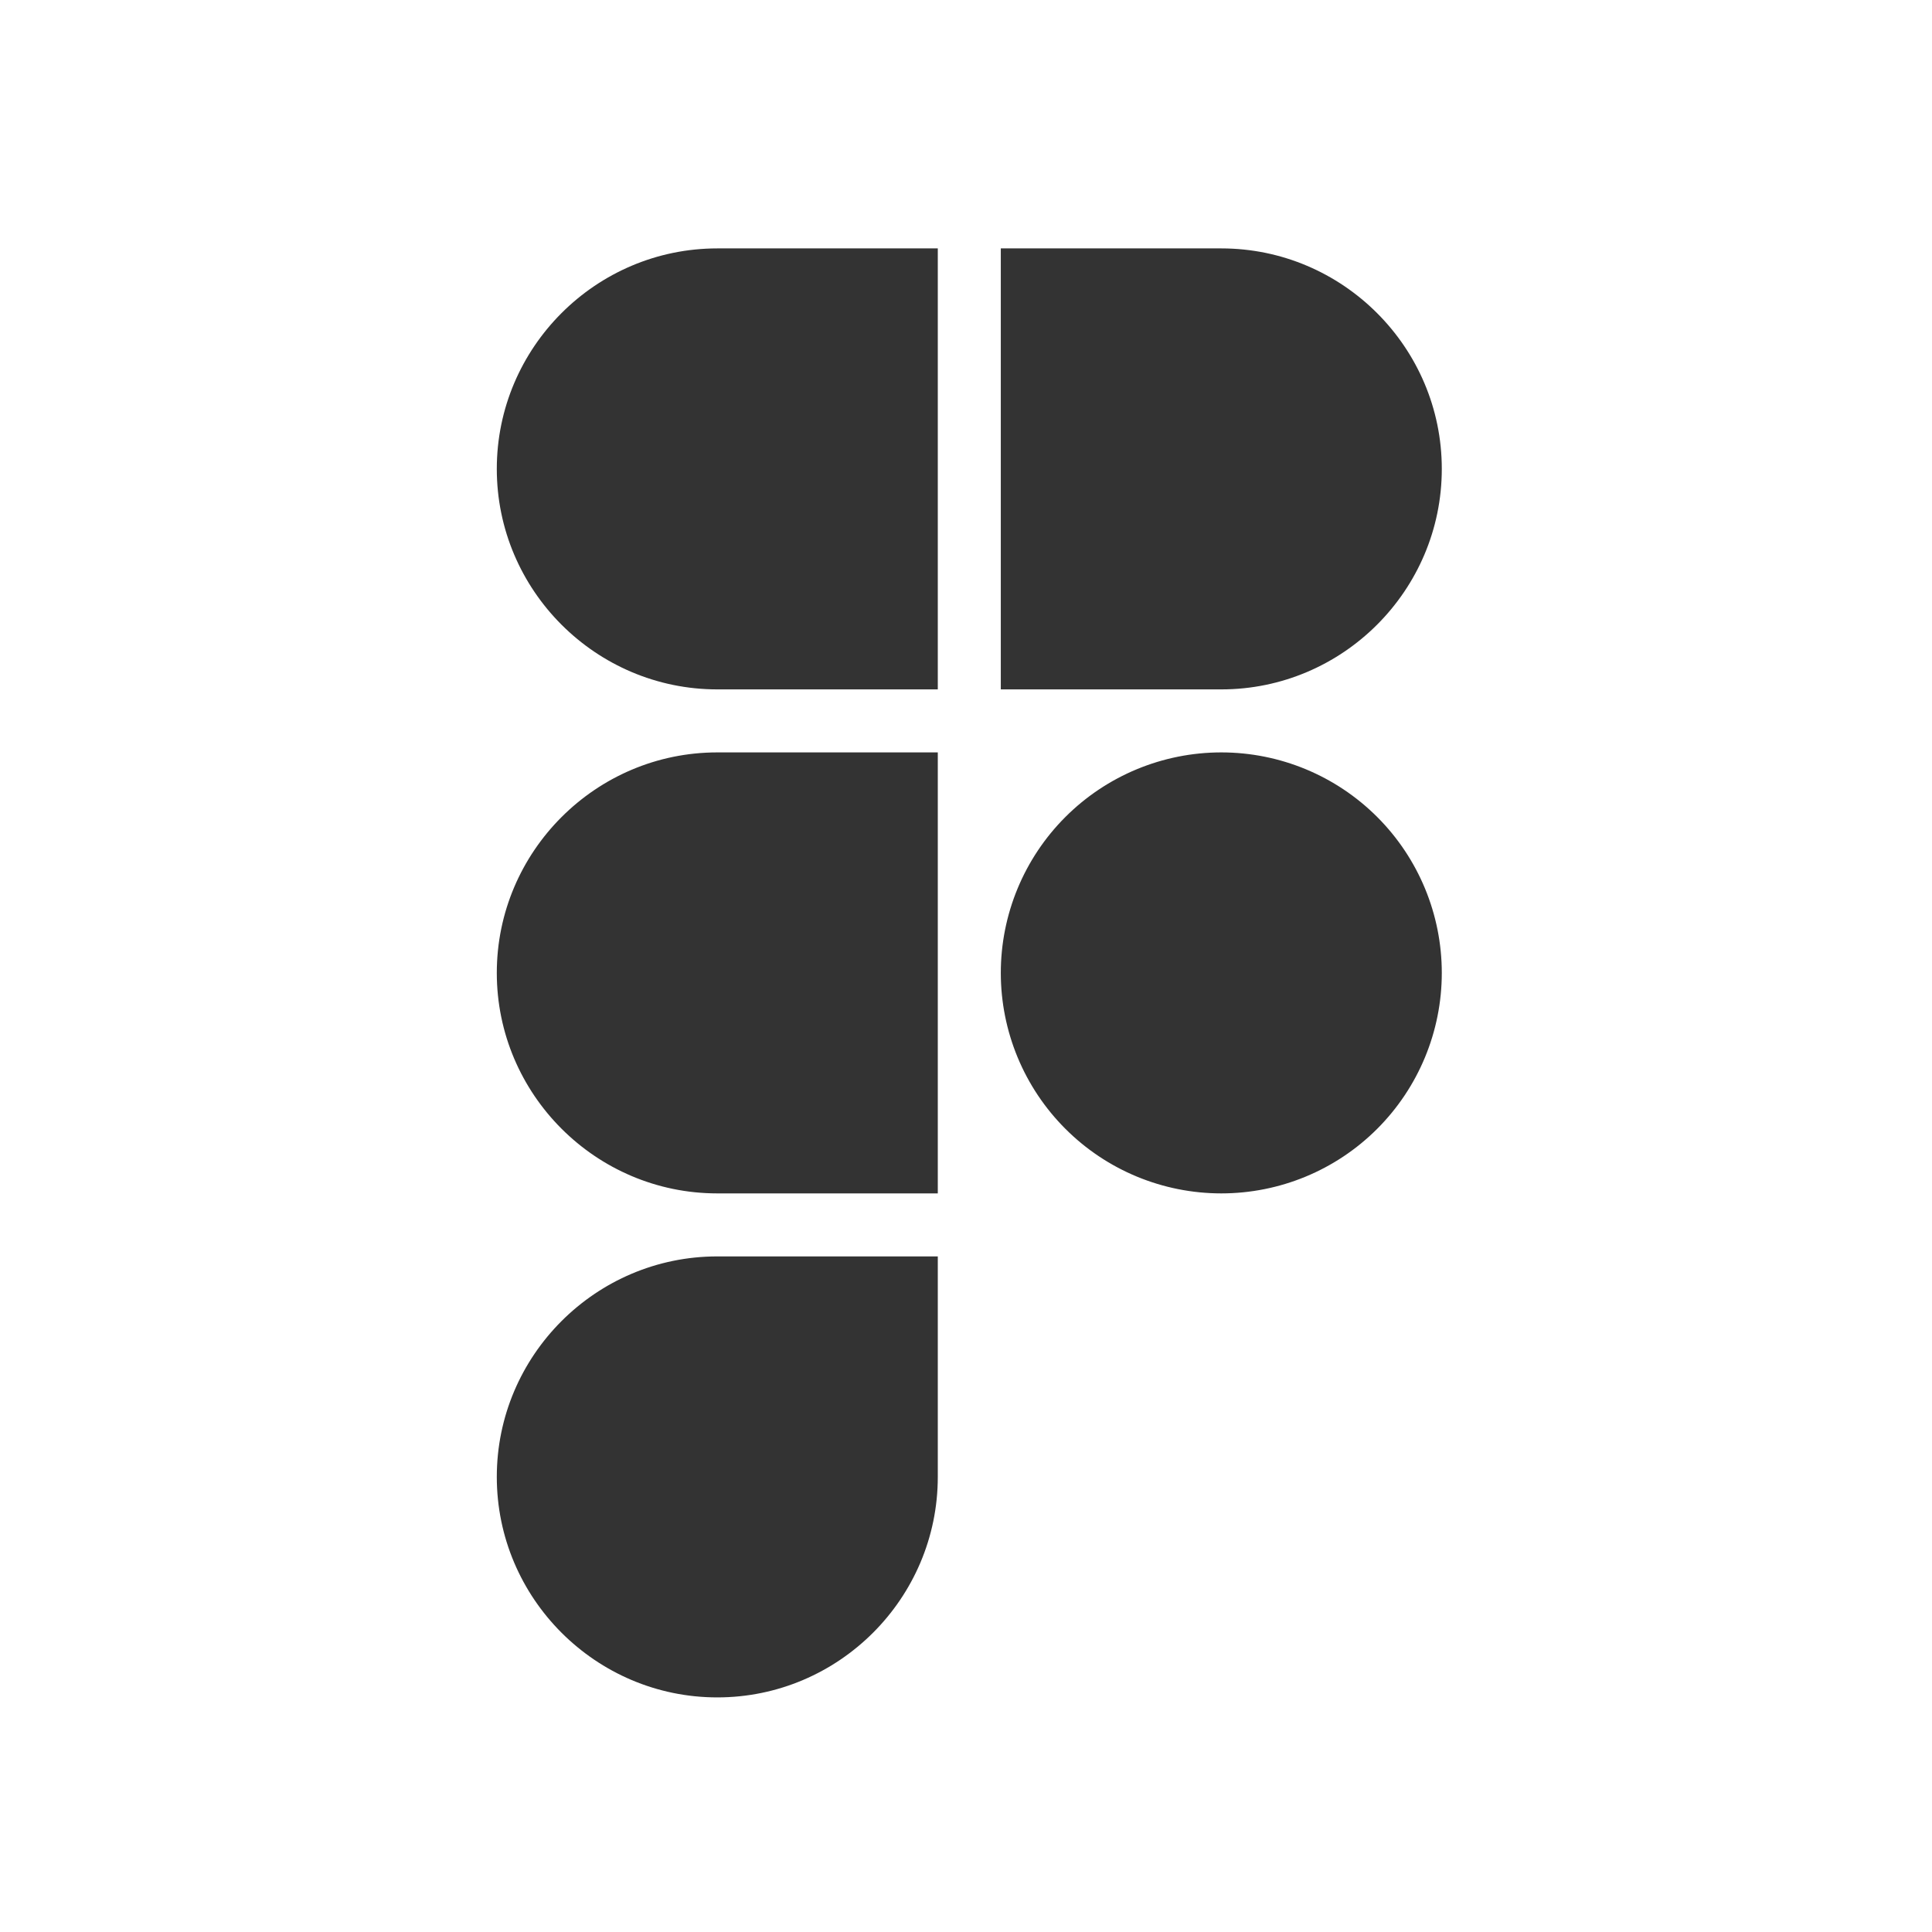 <svg xmlns="http://www.w3.org/2000/svg" width="70" height="70" viewBox="0 0 70 70" fill="none"><path d="M33.978 9V24.978H25.989C21.589 24.978 18 21.389 18 16.989C18 12.59 21.589 9 25.989 9H33.978ZM33.978 27.261V43.239H25.989C21.589 43.239 18 39.65 18 35.25C18 30.851 21.589 27.261 25.989 27.261H33.978ZM33.978 45.522V53.511C33.978 57.911 30.389 61.5 25.989 61.5C21.589 61.5 18 57.911 18 53.511C18 49.111 21.589 45.522 25.989 45.522H33.978ZM52.239 16.989C52.239 21.389 48.65 24.978 44.25 24.978H36.261V9H44.25C48.65 9 52.239 12.59 52.239 16.989ZM44.25 27.261C42.131 27.261 40.099 28.103 38.601 29.601C37.103 31.099 36.261 33.131 36.261 35.25C36.261 37.369 37.103 39.401 38.601 40.899C40.099 42.398 42.131 43.239 44.25 43.239C46.369 43.239 48.401 42.398 49.899 40.899C51.397 39.401 52.239 37.369 52.239 35.25C52.239 33.131 51.397 31.099 49.899 29.601C48.401 28.103 46.369 27.261 44.25 27.261Z" fill="#333333"></path></svg>